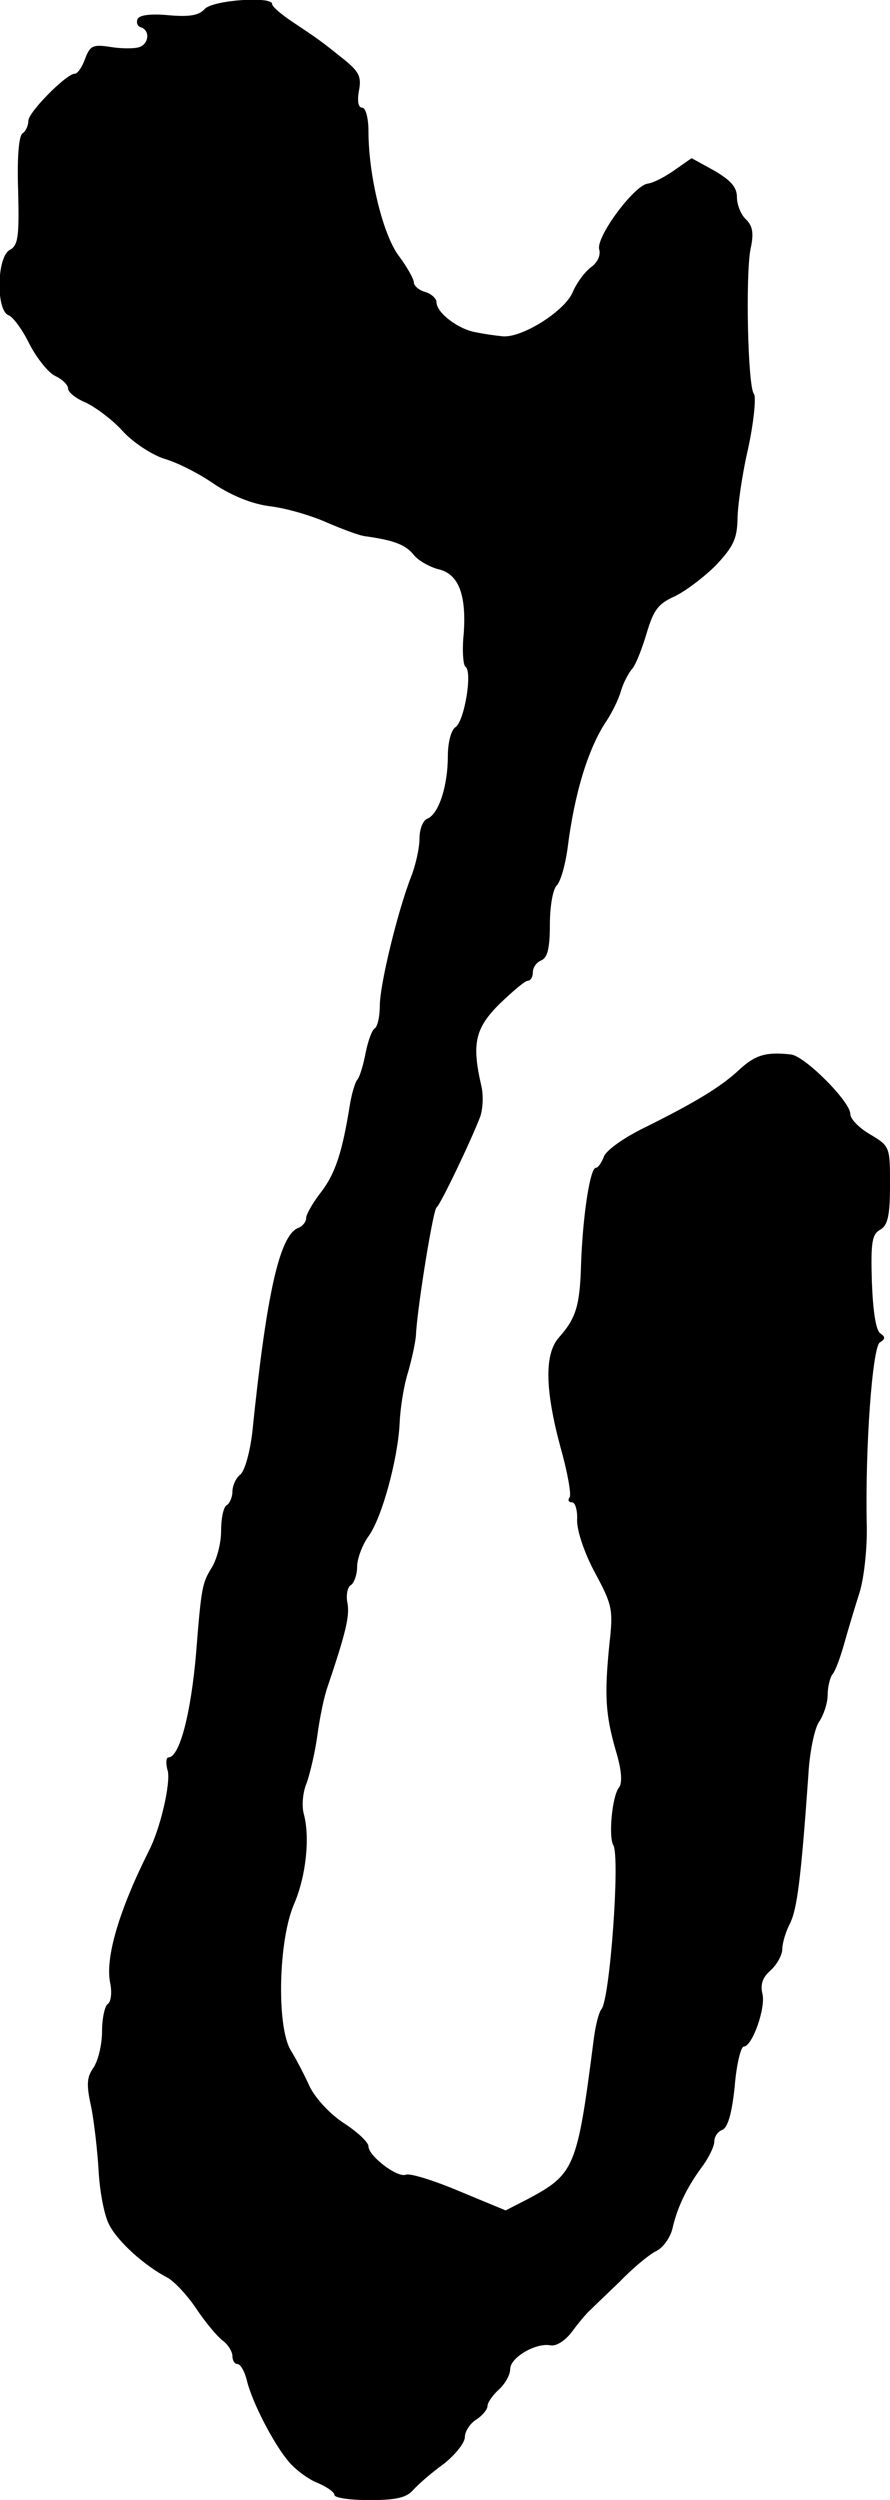 <?xml version="1.0" standalone="no"?>
<!DOCTYPE svg PUBLIC "-//W3C//DTD SVG 20010904//EN"
 "http://www.w3.org/TR/2001/REC-SVG-20010904/DTD/svg10.dtd">
<svg version="1.0" xmlns="http://www.w3.org/2000/svg"
 width="157pt" height="441pt" viewBox="0 0 157 441"
 preserveAspectRatio="xMidYMid meet">
<g transform="translate(0,441) scale(0.1,-0.1)"
fill="#000000" stroke="none">
<path d="M361 4394 c-10 -11 -26 -14 -62 -11 -30 3 -52 1 -56 -6 -3 -6 -1 -13
5 -15 17 -5 15 -29 -2 -35 -8 -3 -31 -3 -50 0 -32 5 -37 3 -46 -21 -5 -14 -13
-26 -18 -26 -15 0 -82 -68 -82 -83 0 -9 -5 -19 -10 -22 -7 -4 -10 -44 -8 -102
2 -81 0 -96 -15 -104 -23 -13 -24 -107 -2 -115 8 -3 25 -26 37 -51 13 -25 33
-50 45 -56 13 -6 23 -16 23 -22 0 -7 14 -18 31 -25 17 -8 47 -30 65 -50 19
-21 52 -42 73 -49 22 -6 62 -26 89 -45 32 -21 67 -35 98 -39 27 -3 72 -16 99
-28 28 -12 59 -24 70 -25 50 -7 71 -15 85 -33 8 -10 28 -21 43 -25 36 -8 50
-45 45 -114 -3 -29 -1 -55 3 -58 13 -8 -2 -98 -18 -107 -7 -5 -13 -26 -13 -51
0 -52 -16 -102 -36 -110 -8 -3 -14 -19 -14 -35 0 -17 -7 -48 -15 -68 -24 -62
-55 -190 -55 -227 0 -19 -4 -37 -9 -40 -5 -3 -12 -23 -16 -43 -4 -21 -10 -42
-15 -48 -4 -5 -10 -26 -13 -45 -13 -81 -25 -119 -50 -152 -15 -19 -27 -40 -27
-47 0 -6 -6 -14 -14 -17 -33 -13 -56 -117 -81 -361 -4 -34 -13 -67 -21 -74 -8
-6 -14 -20 -14 -30 0 -10 -5 -21 -10 -24 -6 -3 -10 -24 -10 -46 0 -22 -8 -51
-17 -65 -16 -26 -18 -34 -27 -149 -9 -106 -29 -185 -49 -185 -4 0 -5 -11 -1
-24 5 -22 -13 -102 -34 -142 -52 -104 -76 -186 -68 -230 4 -18 2 -35 -4 -39
-5 -3 -10 -25 -10 -48 0 -24 -7 -52 -15 -64 -12 -17 -13 -30 -4 -70 5 -26 11
-77 13 -113 2 -36 10 -79 19 -95 15 -29 61 -71 103 -93 11 -6 34 -30 50 -54
16 -24 37 -49 46 -56 10 -7 18 -20 18 -28 0 -8 4 -14 9 -14 5 0 12 -12 16 -27
9 -40 49 -116 75 -146 12 -14 35 -31 51 -37 16 -7 29 -16 29 -21 0 -5 28 -9
61 -9 47 0 66 4 78 18 9 10 33 31 54 46 20 16 37 37 37 47 0 10 9 24 20 31 11
7 20 18 20 24 0 6 9 19 20 29 11 10 20 26 20 36 0 21 46 47 71 42 10 -2 26 8
38 24 11 15 26 33 32 38 6 6 30 29 53 51 22 23 51 47 63 53 13 6 25 24 29 39
8 36 24 71 51 108 13 17 23 38 23 46 0 9 6 18 14 21 10 4 17 29 22 76 3 39 11
71 16 71 15 0 39 68 33 93 -4 16 0 29 14 41 12 11 21 28 21 38 0 10 6 31 14
46 12 25 19 77 32 261 2 40 11 83 19 94 8 12 15 33 15 47 0 14 4 30 8 36 5 5
14 29 21 54 7 25 19 65 27 90 8 25 14 78 13 120 -3 138 10 313 23 322 10 6 10
10 1 16 -8 5 -13 39 -15 91 -2 69 0 84 15 92 13 8 17 24 17 79 0 67 0 68 -35
89 -19 11 -35 27 -35 36 0 22 -81 103 -105 105 -44 5 -63 -1 -91 -27 -32 -30
-78 -58 -171 -104 -34 -17 -65 -39 -68 -50 -4 -10 -10 -19 -14 -19 -10 0 -23
-84 -26 -170 -2 -73 -9 -95 -38 -128 -27 -29 -26 -92 2 -196 12 -42 19 -82 16
-87 -4 -5 -2 -9 4 -9 6 0 10 -15 9 -32 0 -19 13 -58 32 -93 30 -56 32 -64 25
-125 -9 -90 -7 -124 11 -187 11 -36 12 -58 6 -66 -12 -14 -19 -87 -10 -102 12
-21 -6 -271 -21 -289 -5 -6 -11 -31 -14 -56 -29 -225 -33 -235 -118 -280 l-37
-19 -82 34 c-45 19 -87 32 -94 29 -15 -6 -66 33 -66 50 0 7 -19 25 -42 40 -25
16 -50 43 -61 64 -9 20 -25 51 -35 67 -24 43 -21 193 7 257 21 49 28 117 17
158 -4 14 -2 39 5 55 6 17 15 55 19 85 4 30 12 69 18 85 32 95 39 124 35 147
-3 14 0 29 6 32 6 4 11 19 11 33 0 13 9 38 20 53 24 33 52 137 55 200 1 25 7
65 15 90 7 25 14 56 14 70 4 55 30 215 36 220 7 5 61 118 77 160 5 14 6 39 2
55 -17 74 -11 101 32 144 23 22 45 41 50 41 5 0 9 7 9 15 0 9 7 18 15 21 11 5
15 22 15 63 0 31 5 62 12 69 7 7 15 36 19 64 12 97 36 178 70 228 9 14 20 36
24 50 4 14 13 32 20 40 7 8 18 37 26 64 12 40 20 51 49 64 19 9 52 34 73 55
30 32 37 46 38 80 0 23 8 80 19 127 10 47 14 90 10 95 -11 13 -15 210 -6 256
6 27 4 40 -8 52 -9 8 -16 26 -16 39 0 18 -11 30 -40 47 l-40 22 -30 -21 c-17
-12 -38 -23 -48 -24 -24 -4 -91 -94 -85 -116 3 -10 -3 -23 -14 -31 -11 -8 -26
-28 -33 -45 -15 -34 -92 -82 -125 -77 -11 1 -32 4 -46 7 -30 5 -69 34 -69 53
0 6 -9 15 -20 18 -11 3 -20 11 -20 17 0 6 -12 27 -26 46 -28 36 -54 142 -54
220 0 24 -5 42 -11 42 -7 0 -9 11 -6 29 5 25 1 34 -26 56 -40 32 -44 35 -89
65 -21 14 -38 28 -38 33 0 14 -105 7 -119 -9z"/>
</g>
</svg>

